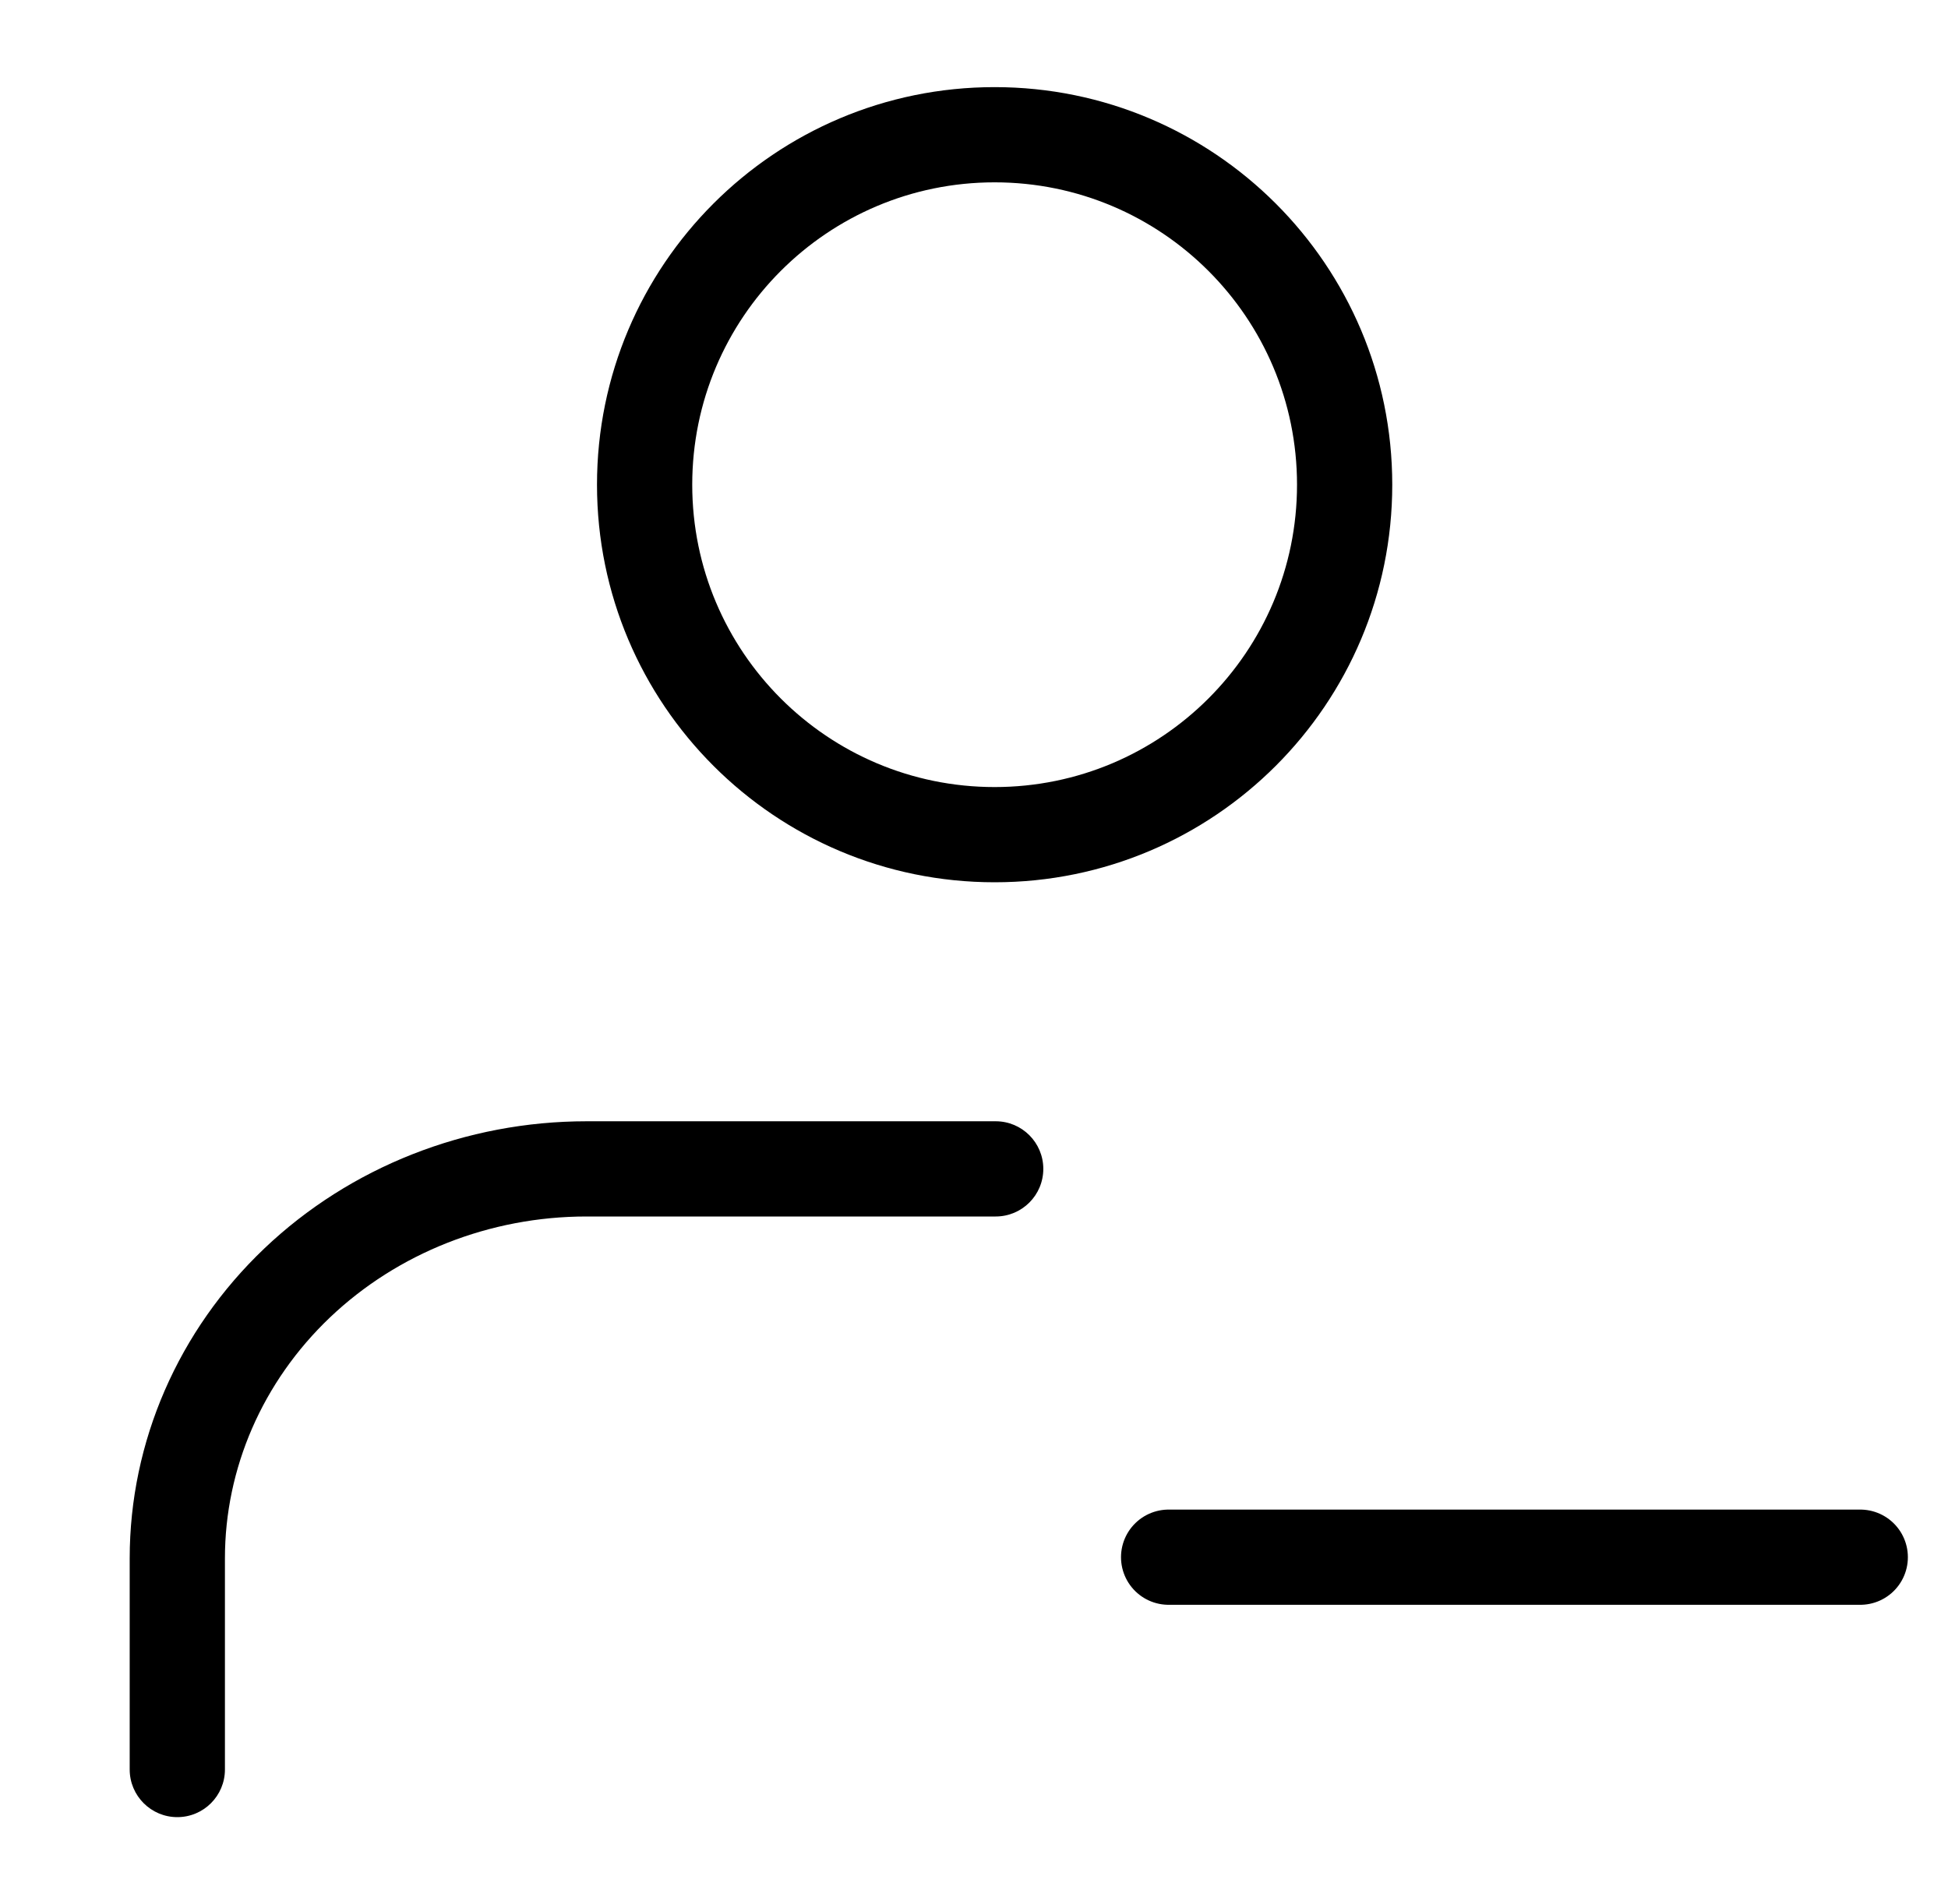 <svg width="45" height="44" viewBox="0 0 45 44" fill="none" xmlns="http://www.w3.org/2000/svg">
<g id="user-settings-01" clip-path="url(#clip0_2081_106)">
<g id="Group 41056">
<path id="Union" fill-rule="evenodd" clip-rule="evenodd" d="M15.991 11.199C15.991 7.341 19.118 4.213 22.976 4.213C26.834 4.213 29.962 7.341 29.962 11.199C29.962 15.057 26.834 18.185 22.976 18.185C19.118 18.185 15.991 15.057 15.991 11.199ZM22.976 2.013C17.903 2.013 13.791 6.126 13.791 11.199C13.791 16.272 17.903 20.385 22.976 20.385C28.049 20.385 32.162 16.272 32.162 11.199C32.162 6.126 28.049 2.013 22.976 2.013ZM13.549 25.907C10.767 25.907 8.089 26.959 6.106 28.846C4.122 30.735 2.996 33.309 2.996 36.006V40.885C2.996 41.492 3.489 41.985 4.096 41.985C4.704 41.985 5.196 41.492 5.196 40.885V36.006C5.196 33.929 6.062 31.925 7.623 30.439C9.186 28.952 11.316 28.107 13.549 28.107H23.001C23.609 28.107 24.101 27.615 24.101 27.007C24.101 26.4 23.609 25.907 23.001 25.907H13.549Z" fill="black"/>
<g id="Group 164">
<path id="Vector" d="M42.973 35.979H26.996" stroke="black" stroke-width="2.2" stroke-linecap="round" stroke-linejoin="round"/>
</g>
</g>
</g>
<defs>
<clipPath id="clip0_2081_106">
<rect width="44" height="44" fill="white" transform="translate(0.973)"/>
</clipPath>
</defs>
</svg>
